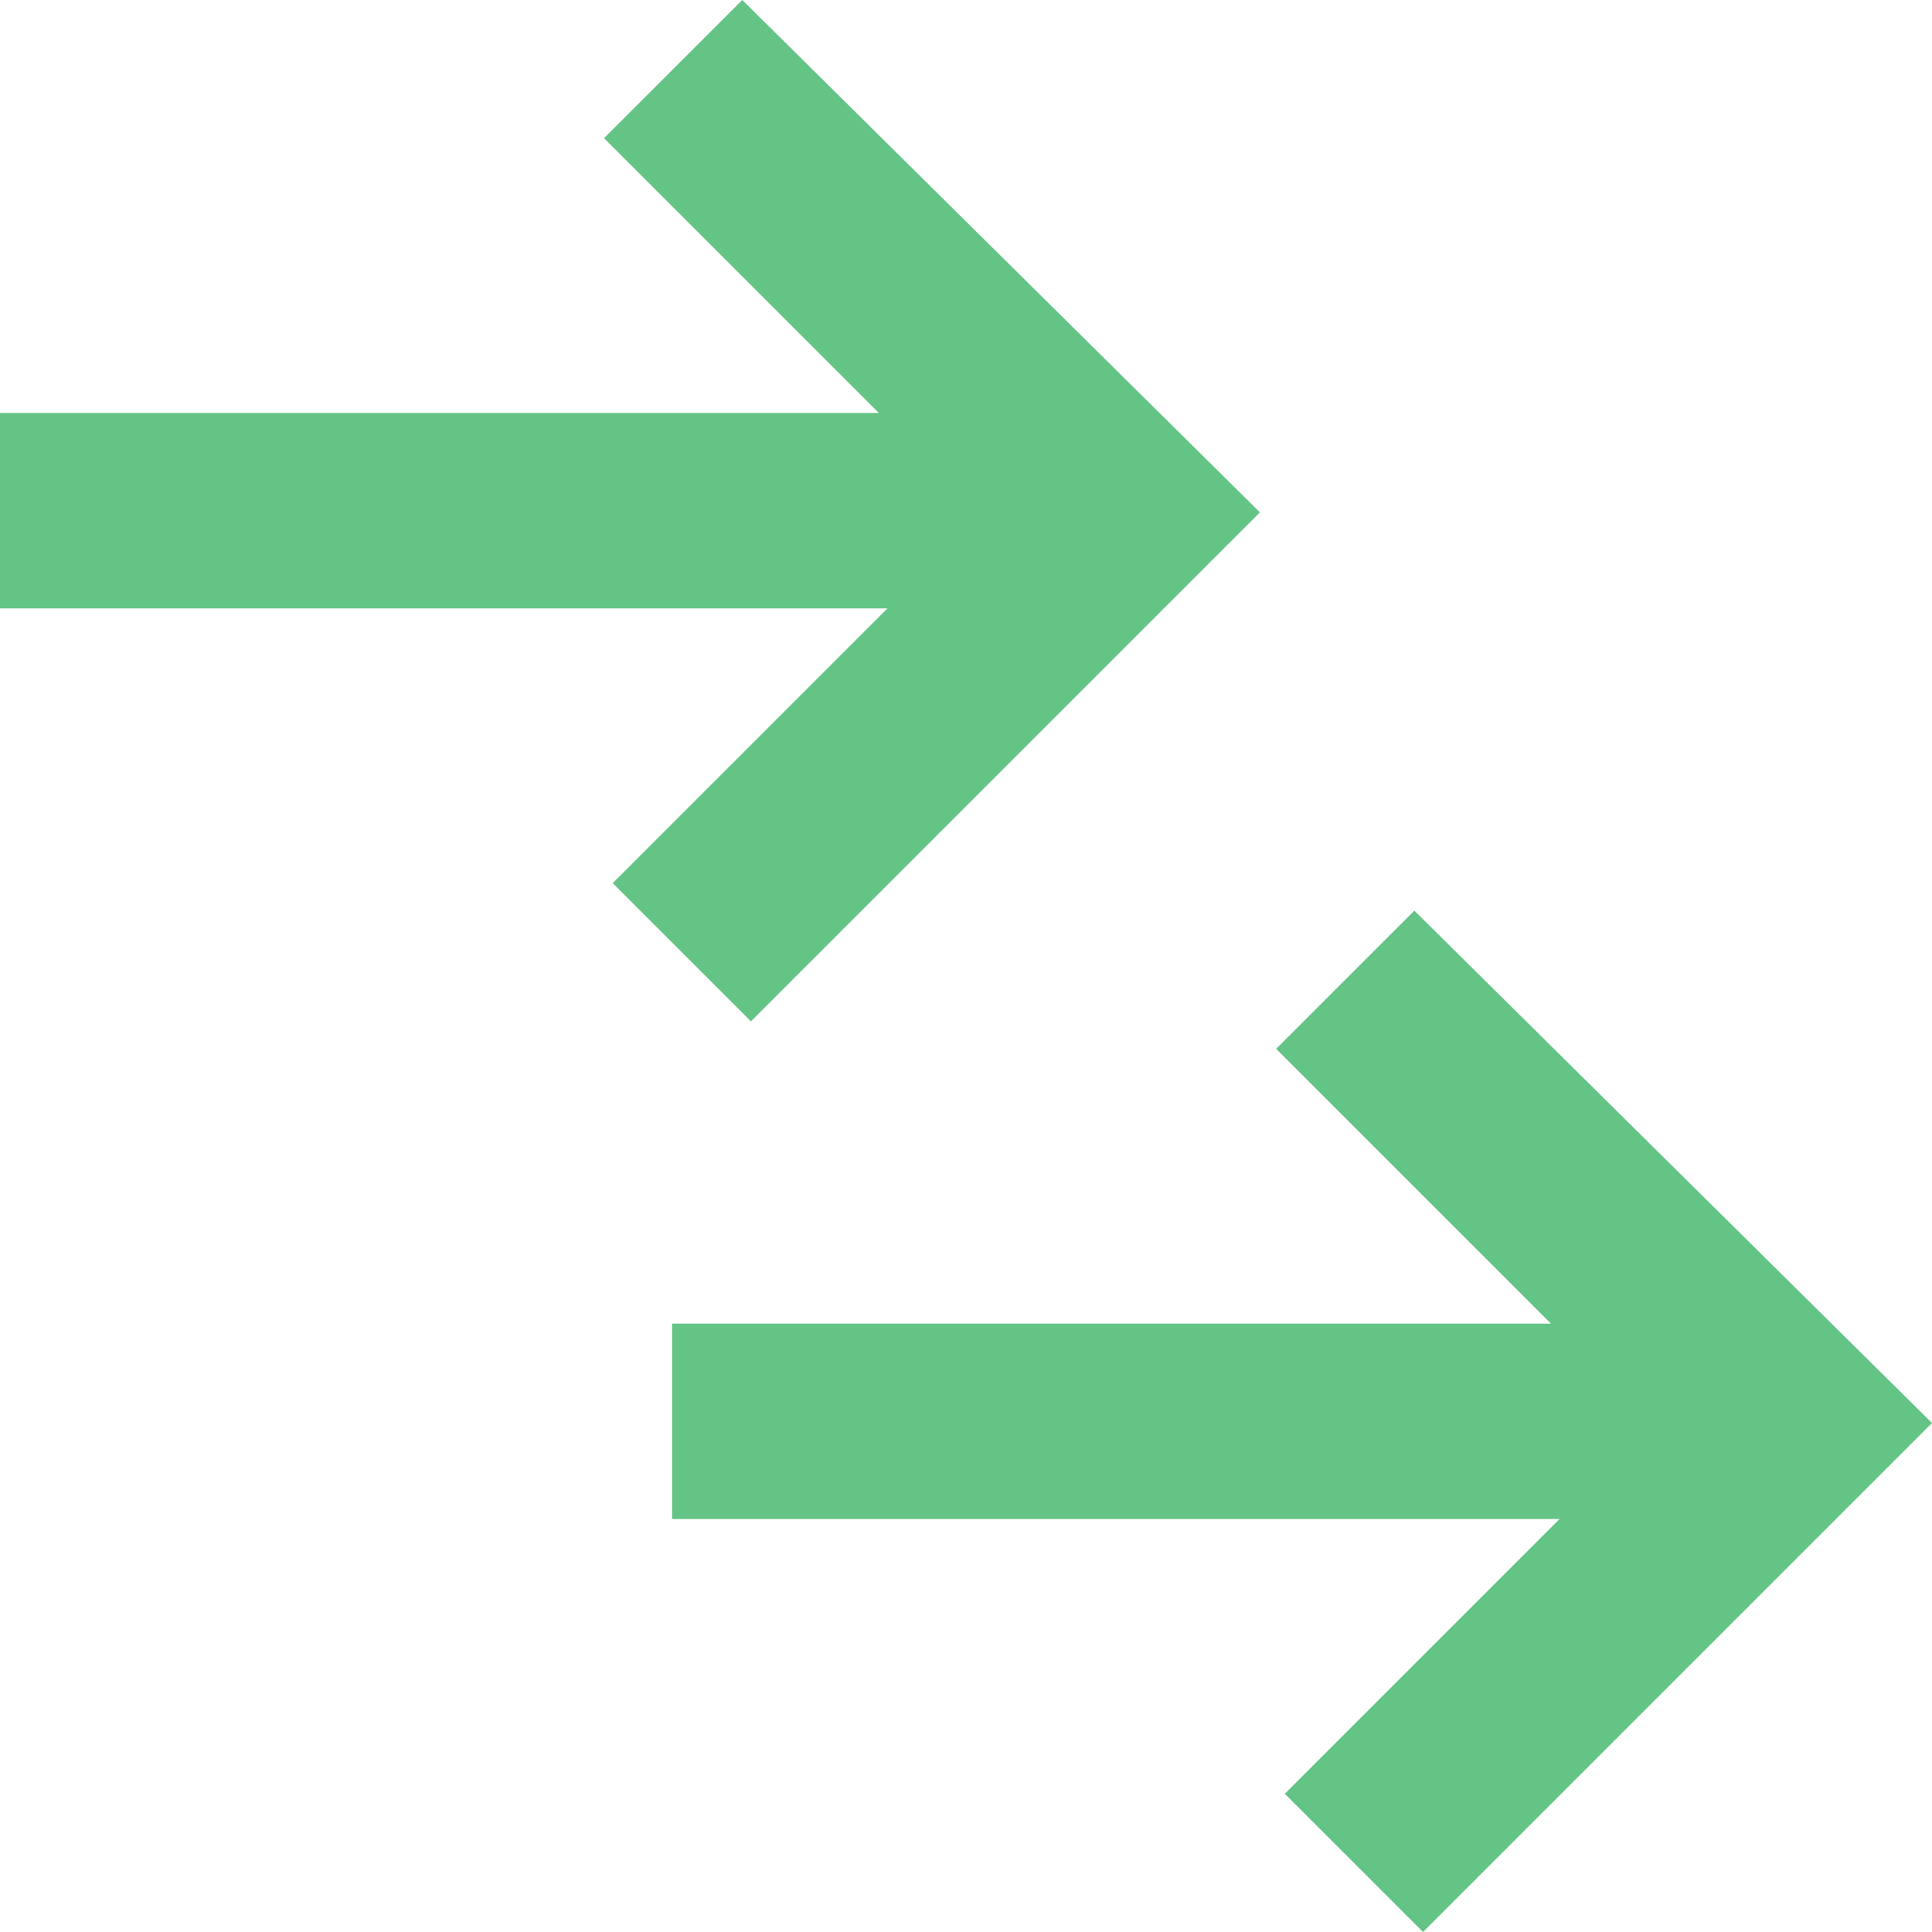 <?xml version="1.0" encoding="UTF-8" standalone="no"?>
<svg
   width="437.583pt"
   height="437.583pt"
   version="1.1"
   viewBox="0 0 437.583 437.583"
   id="svg3"
   sodipodi:docname="btnDrillPrecedents.svg"
   inkscape:version="1.4.2 (f4327f4, 2025-05-13)"
   inkscape:export-filename="btnDrillPrecedents.png"
   inkscape:export-xdpi="96"
   inkscape:export-ydpi="96"
   xmlns:inkscape="http://www.inkscape.org/namespaces/inkscape"
   xmlns:sodipodi="http://sodipodi.sourceforge.net/DTD/sodipodi-0.dtd"
   xmlns="http://www.w3.org/2000/svg"
   xmlns:svg="http://www.w3.org/2000/svg">
  <defs
     id="defs3" />
  <sodipodi:namedview
     id="namedview3"
     pagecolor="#ffffff"
     bordercolor="#000000"
     borderopacity="0.25"
     inkscape:showpageshadow="2"
     inkscape:pageopacity="0.0"
     inkscape:pagecheckerboard="0"
     inkscape:deskcolor="#d1d1d1"
     inkscape:document-units="pt"
     inkscape:zoom="0.721875"
     inkscape:cx="248.65801"
     inkscape:cy="305.45455"
     inkscape:window-width="1920"
     inkscape:window-height="1094"
     inkscape:window-x="-11"
     inkscape:window-y="-11"
     inkscape:window-maximized="1"
     inkscape:current-layer="svg3" />
  <g
     id="g3">
    <path
       d="m 138.775,200.027 62.227,-62.23 H 0 V 93.531 H 199.052 L 136.813,31.299 168.117,0 285.361,116.046 170.078,231.328 Z"
       fill-rule="evenodd"
       id="path2"
       style="fill:#63c486;fill-opacity:1;stroke-width:0.238" />
    <path
       d="M 290.997,406.282 353.224,344.052 H 152.222 v -44.266 h 199.052 l -62.239,-62.232 31.304,-31.299 117.244,116.046 -115.282,115.282 z"
       fill-rule="evenodd"
       id="path3"
       style="fill:#63c486;fill-opacity:1;stroke-width:0.238" />
  </g>
</svg>
